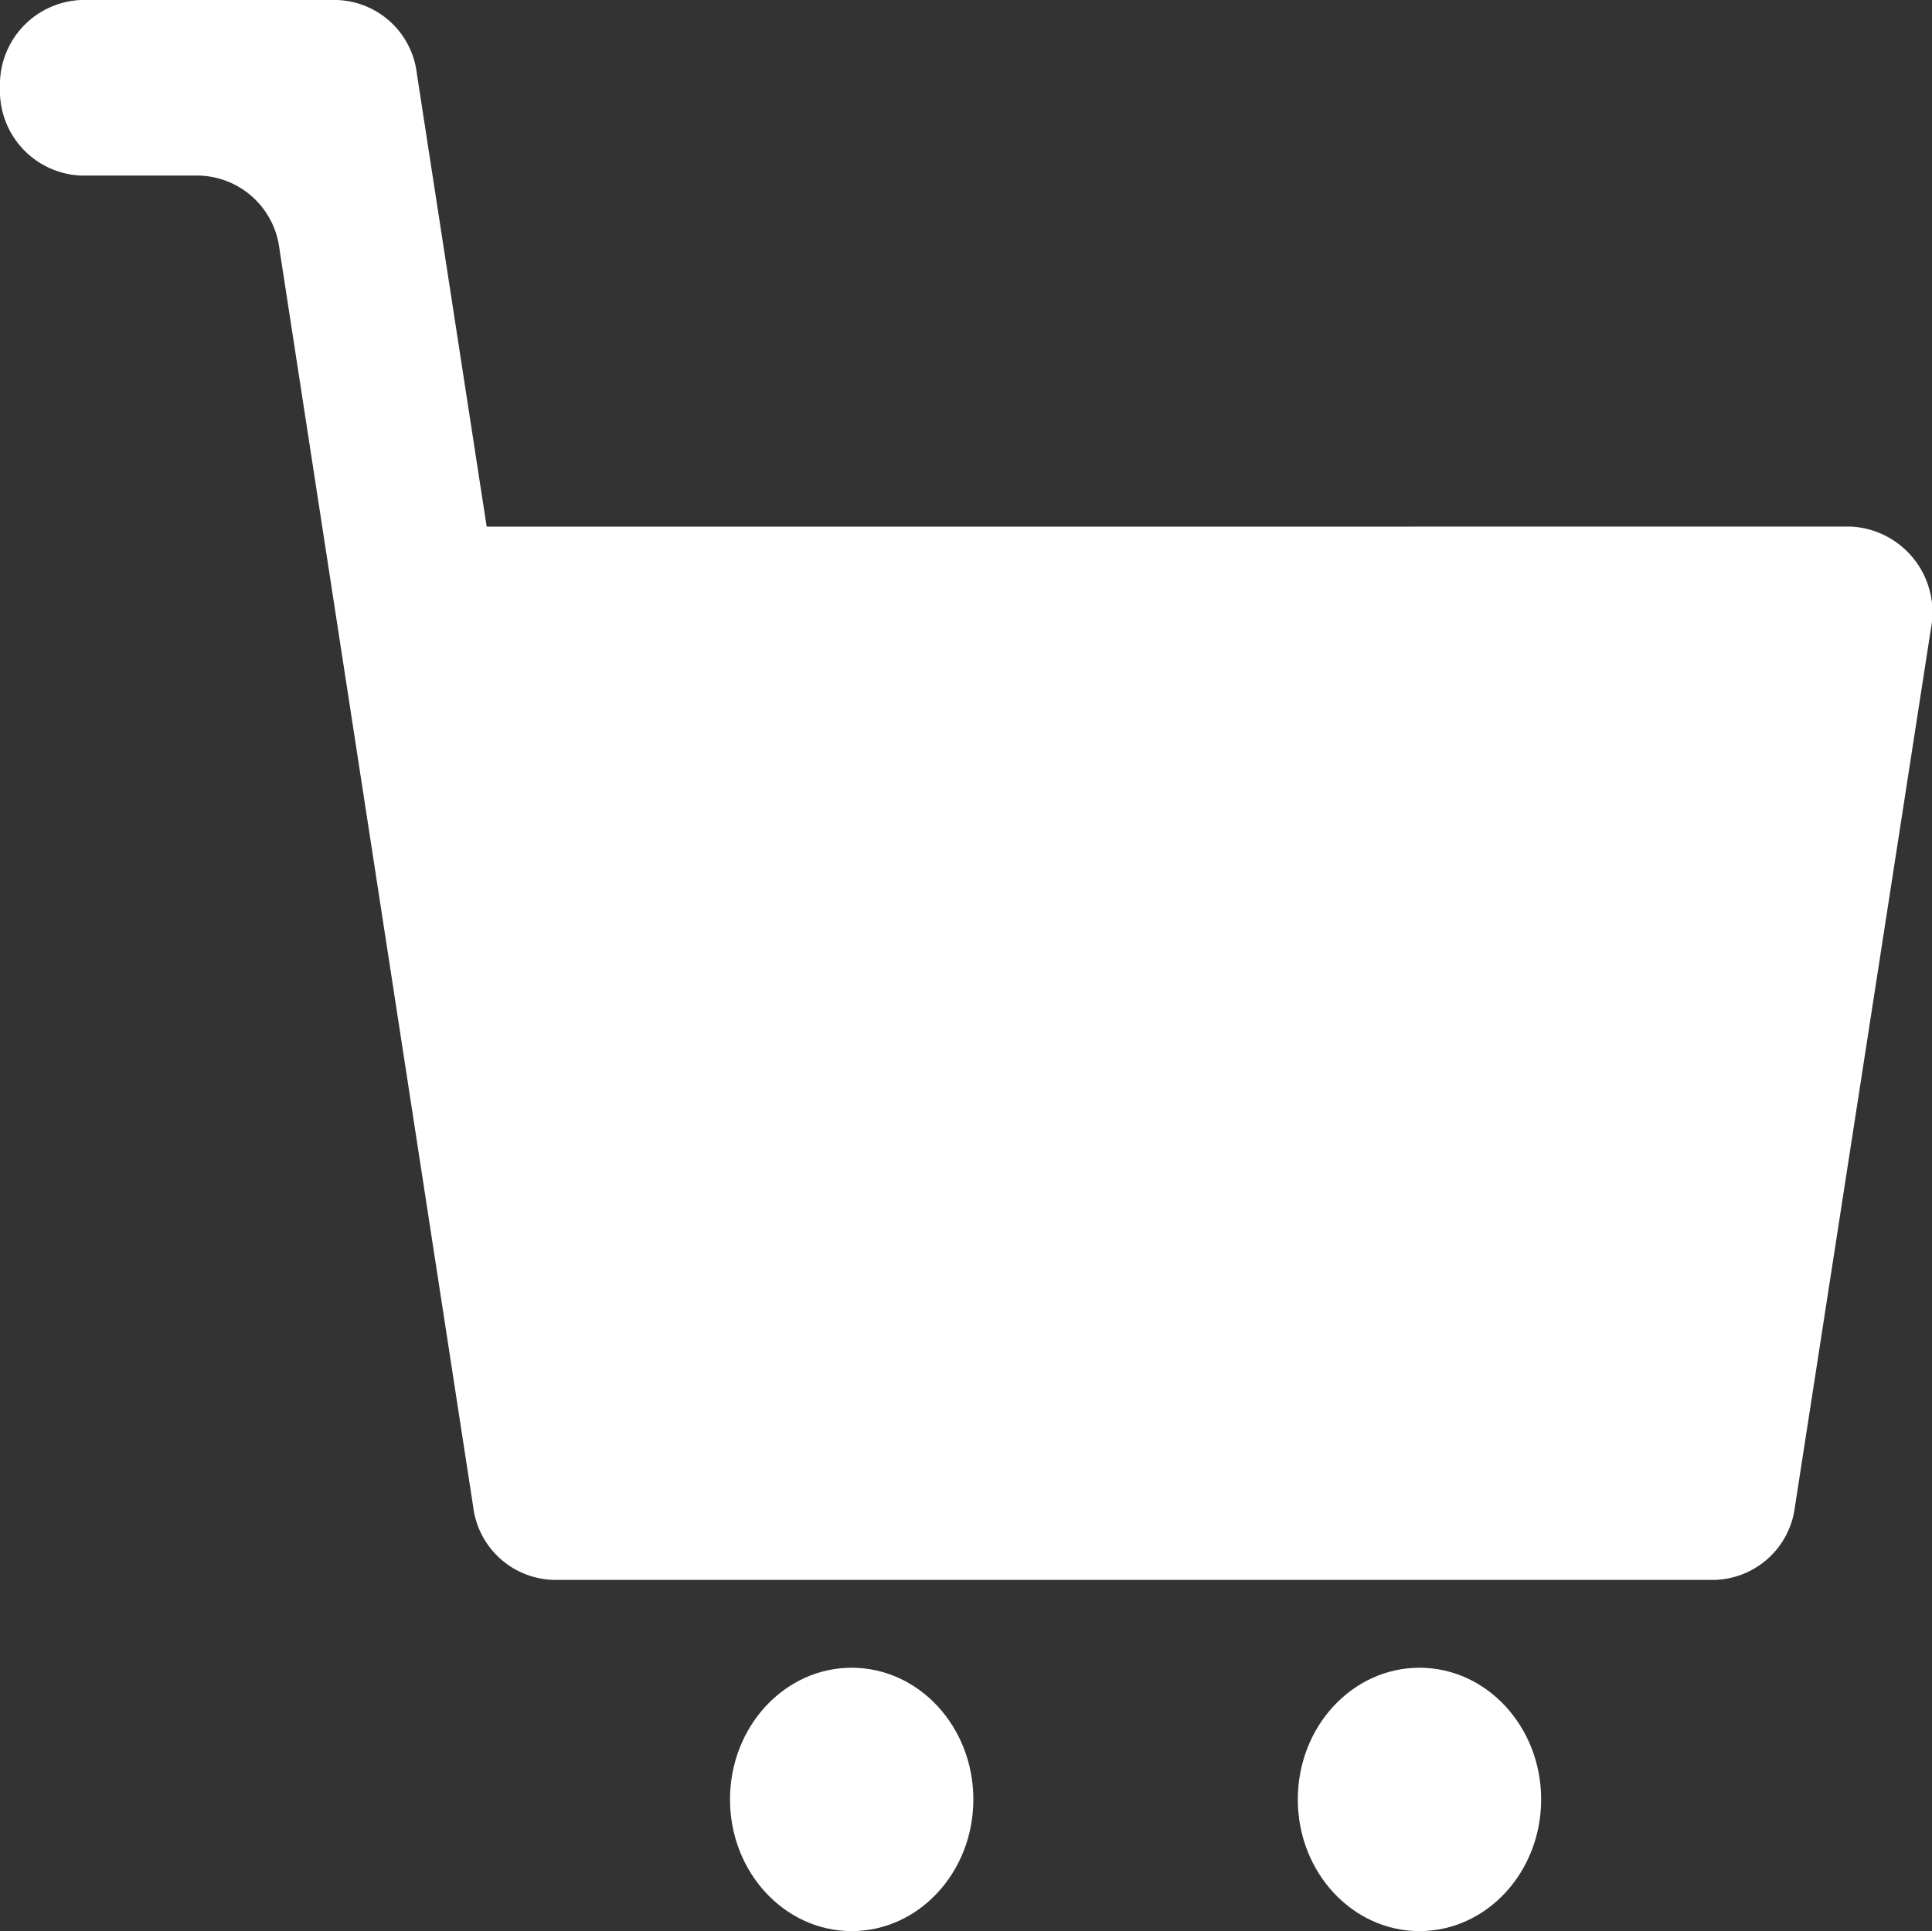 <svg xmlns="http://www.w3.org/2000/svg" width="26.01" height="26" viewBox="0 0 26.01 26"><rect x="0" y="0" width="26.01" height="26" fill="#333333" stroke="none"/><path d="M6.552,7.091l-.94-6.1A1.121,1.121,0,0,0,4.535,0H1.092A1.14,1.14,0,0,0,0,1.182H0A1.14,1.14,0,0,0,1.092,2.364H2.685a1.121,1.121,0,0,1,1.077.987L6.37,20.285a1.121,1.121,0,0,0,1.077.987H23.088a1.121,1.121,0,0,0,1.077-.987l1.83-11.818a1.156,1.156,0,0,0-1.077-1.377Z" fill="#fff"/><ellipse cx="1.638" cy="1.773" rx="1.638" ry="1.773" transform="translate(9.828 22.455)" fill="#fff"/><ellipse cx="1.638" cy="1.773" rx="1.638" ry="1.773" transform="translate(17.472 22.455)" fill="#fff"/></svg>